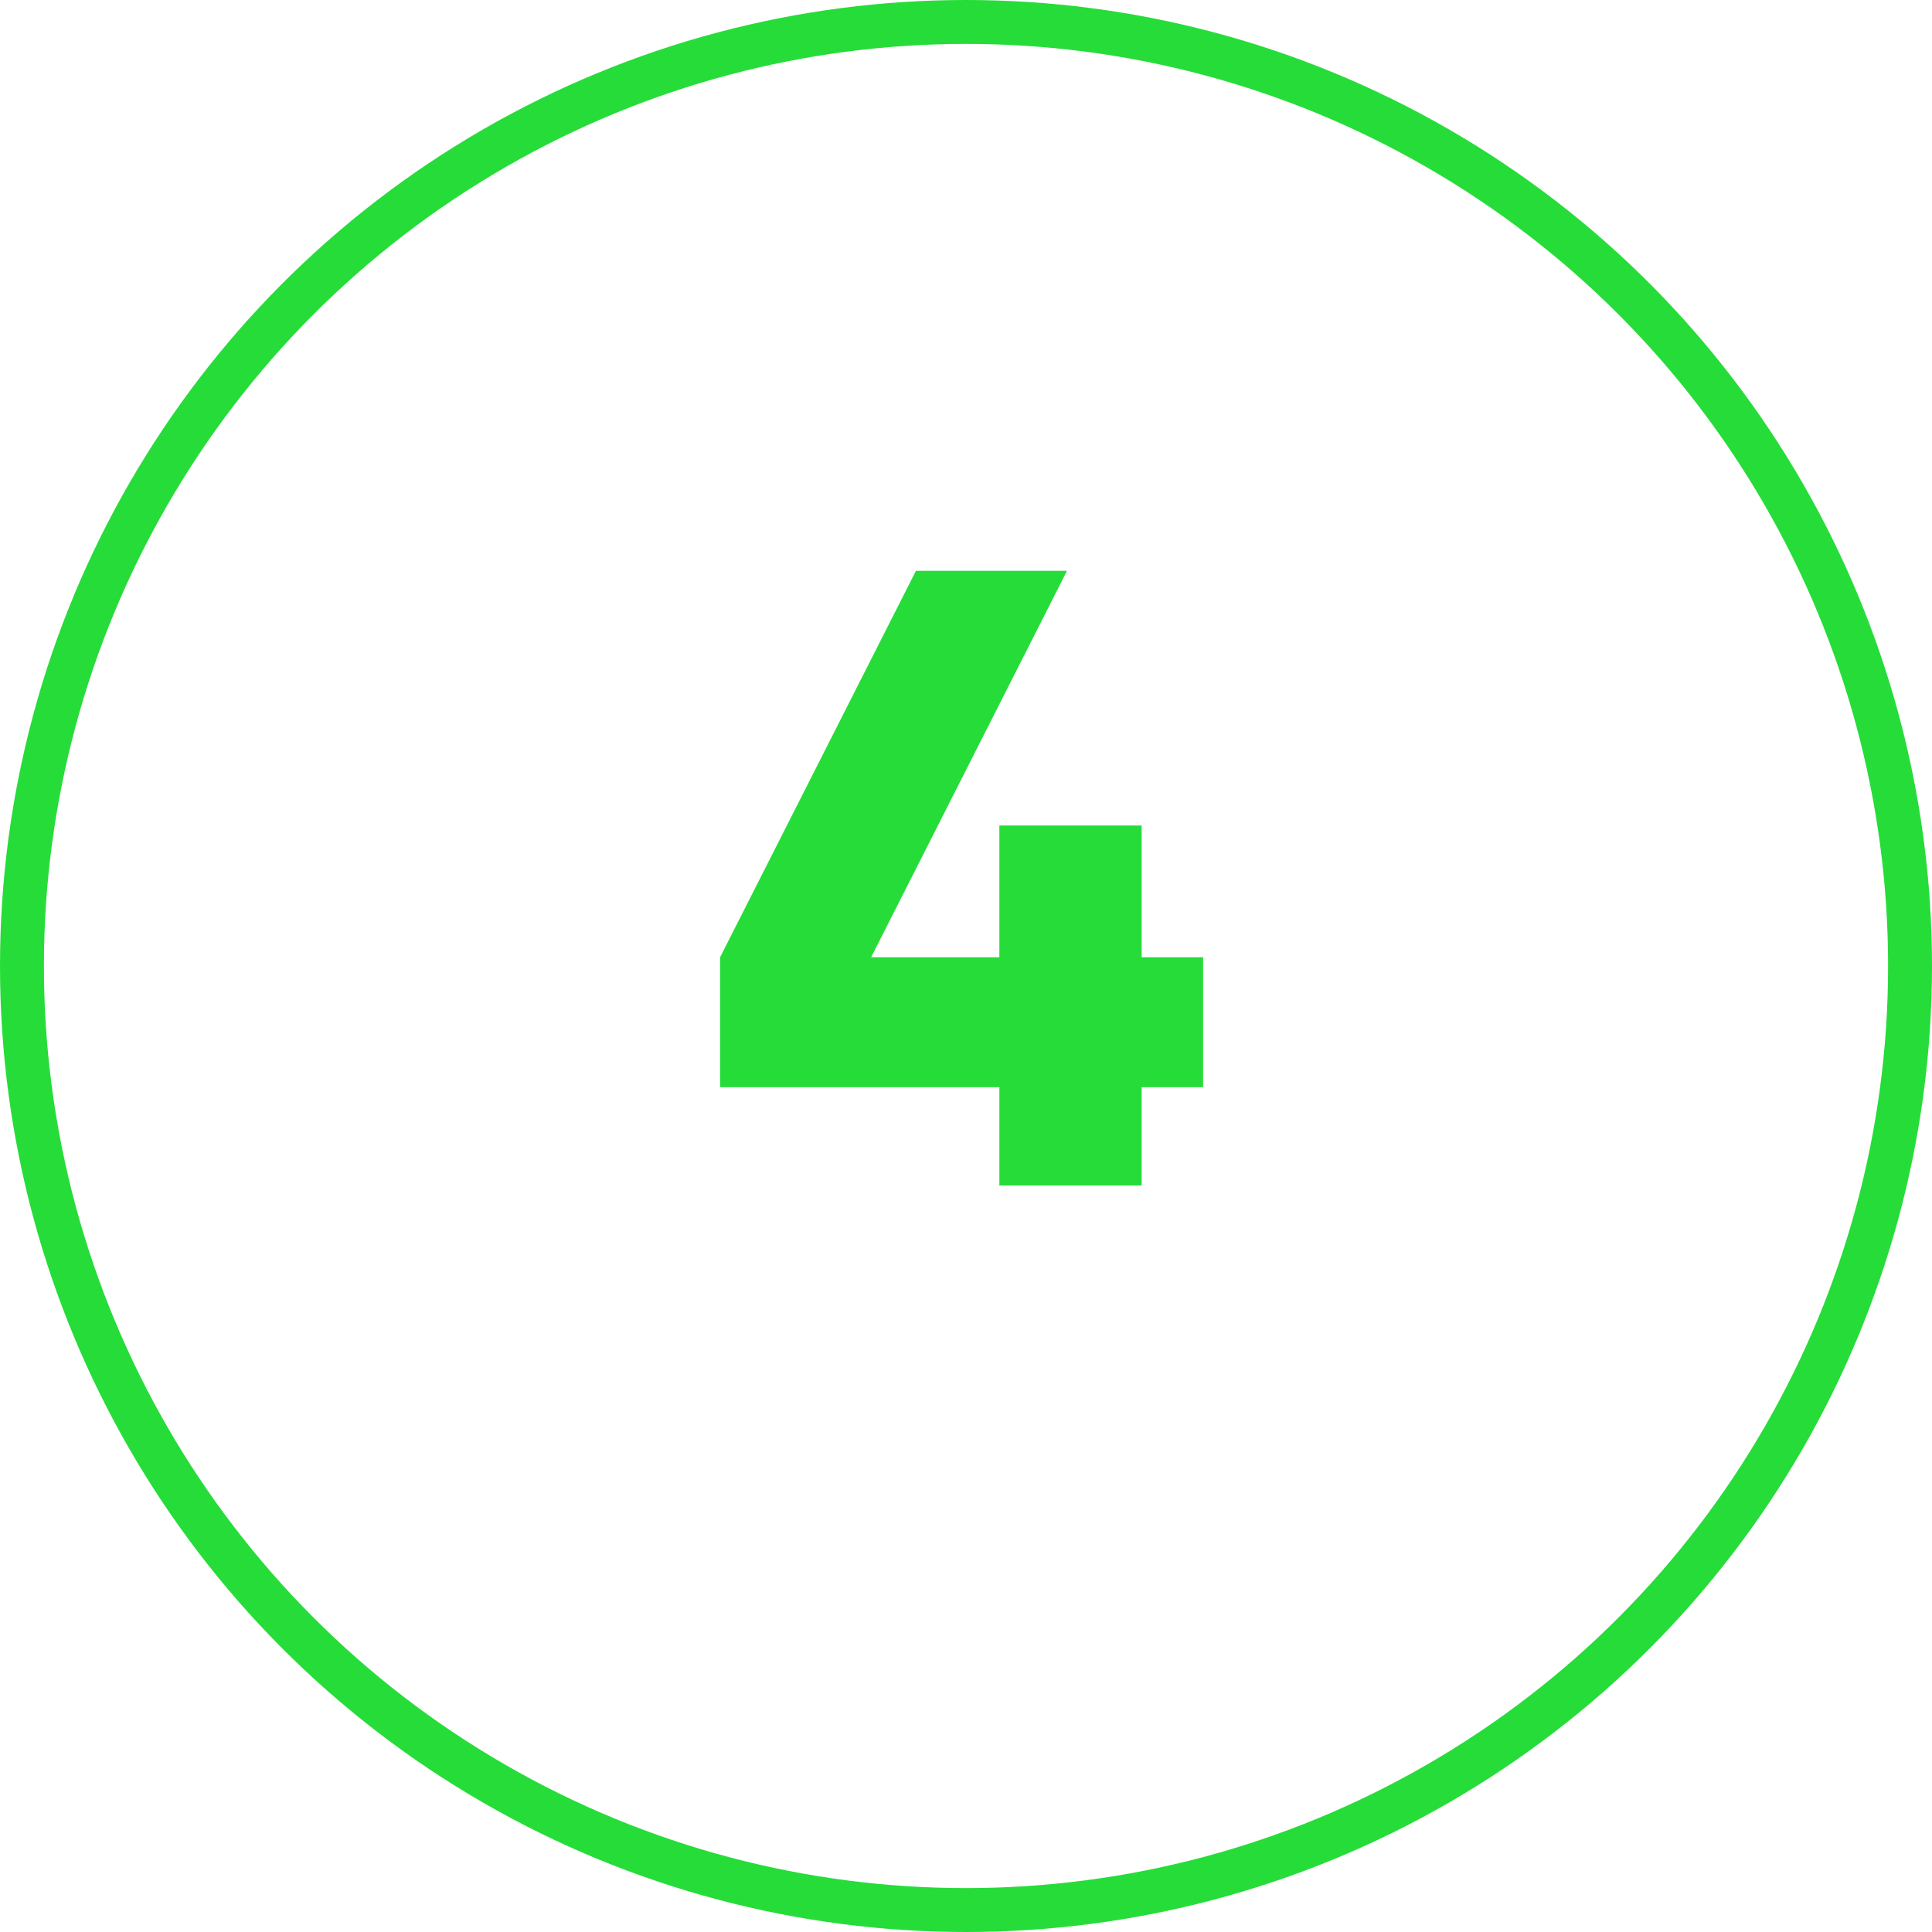 <?xml version="1.0" encoding="UTF-8"?> <svg xmlns="http://www.w3.org/2000/svg" width="44" height="44" viewBox="0 0 44 44" fill="none"> <path d="M26 21.8V18.8H22.76V21.8H19.84L24.3 13H20.86L16.4 21.8V24.76H22.76V27H26V24.76H27.4V21.8H26Z" fill="#26DC39"></path> <circle cx="22" cy="22" r="21.5" stroke="#26DC39"></circle> </svg> 